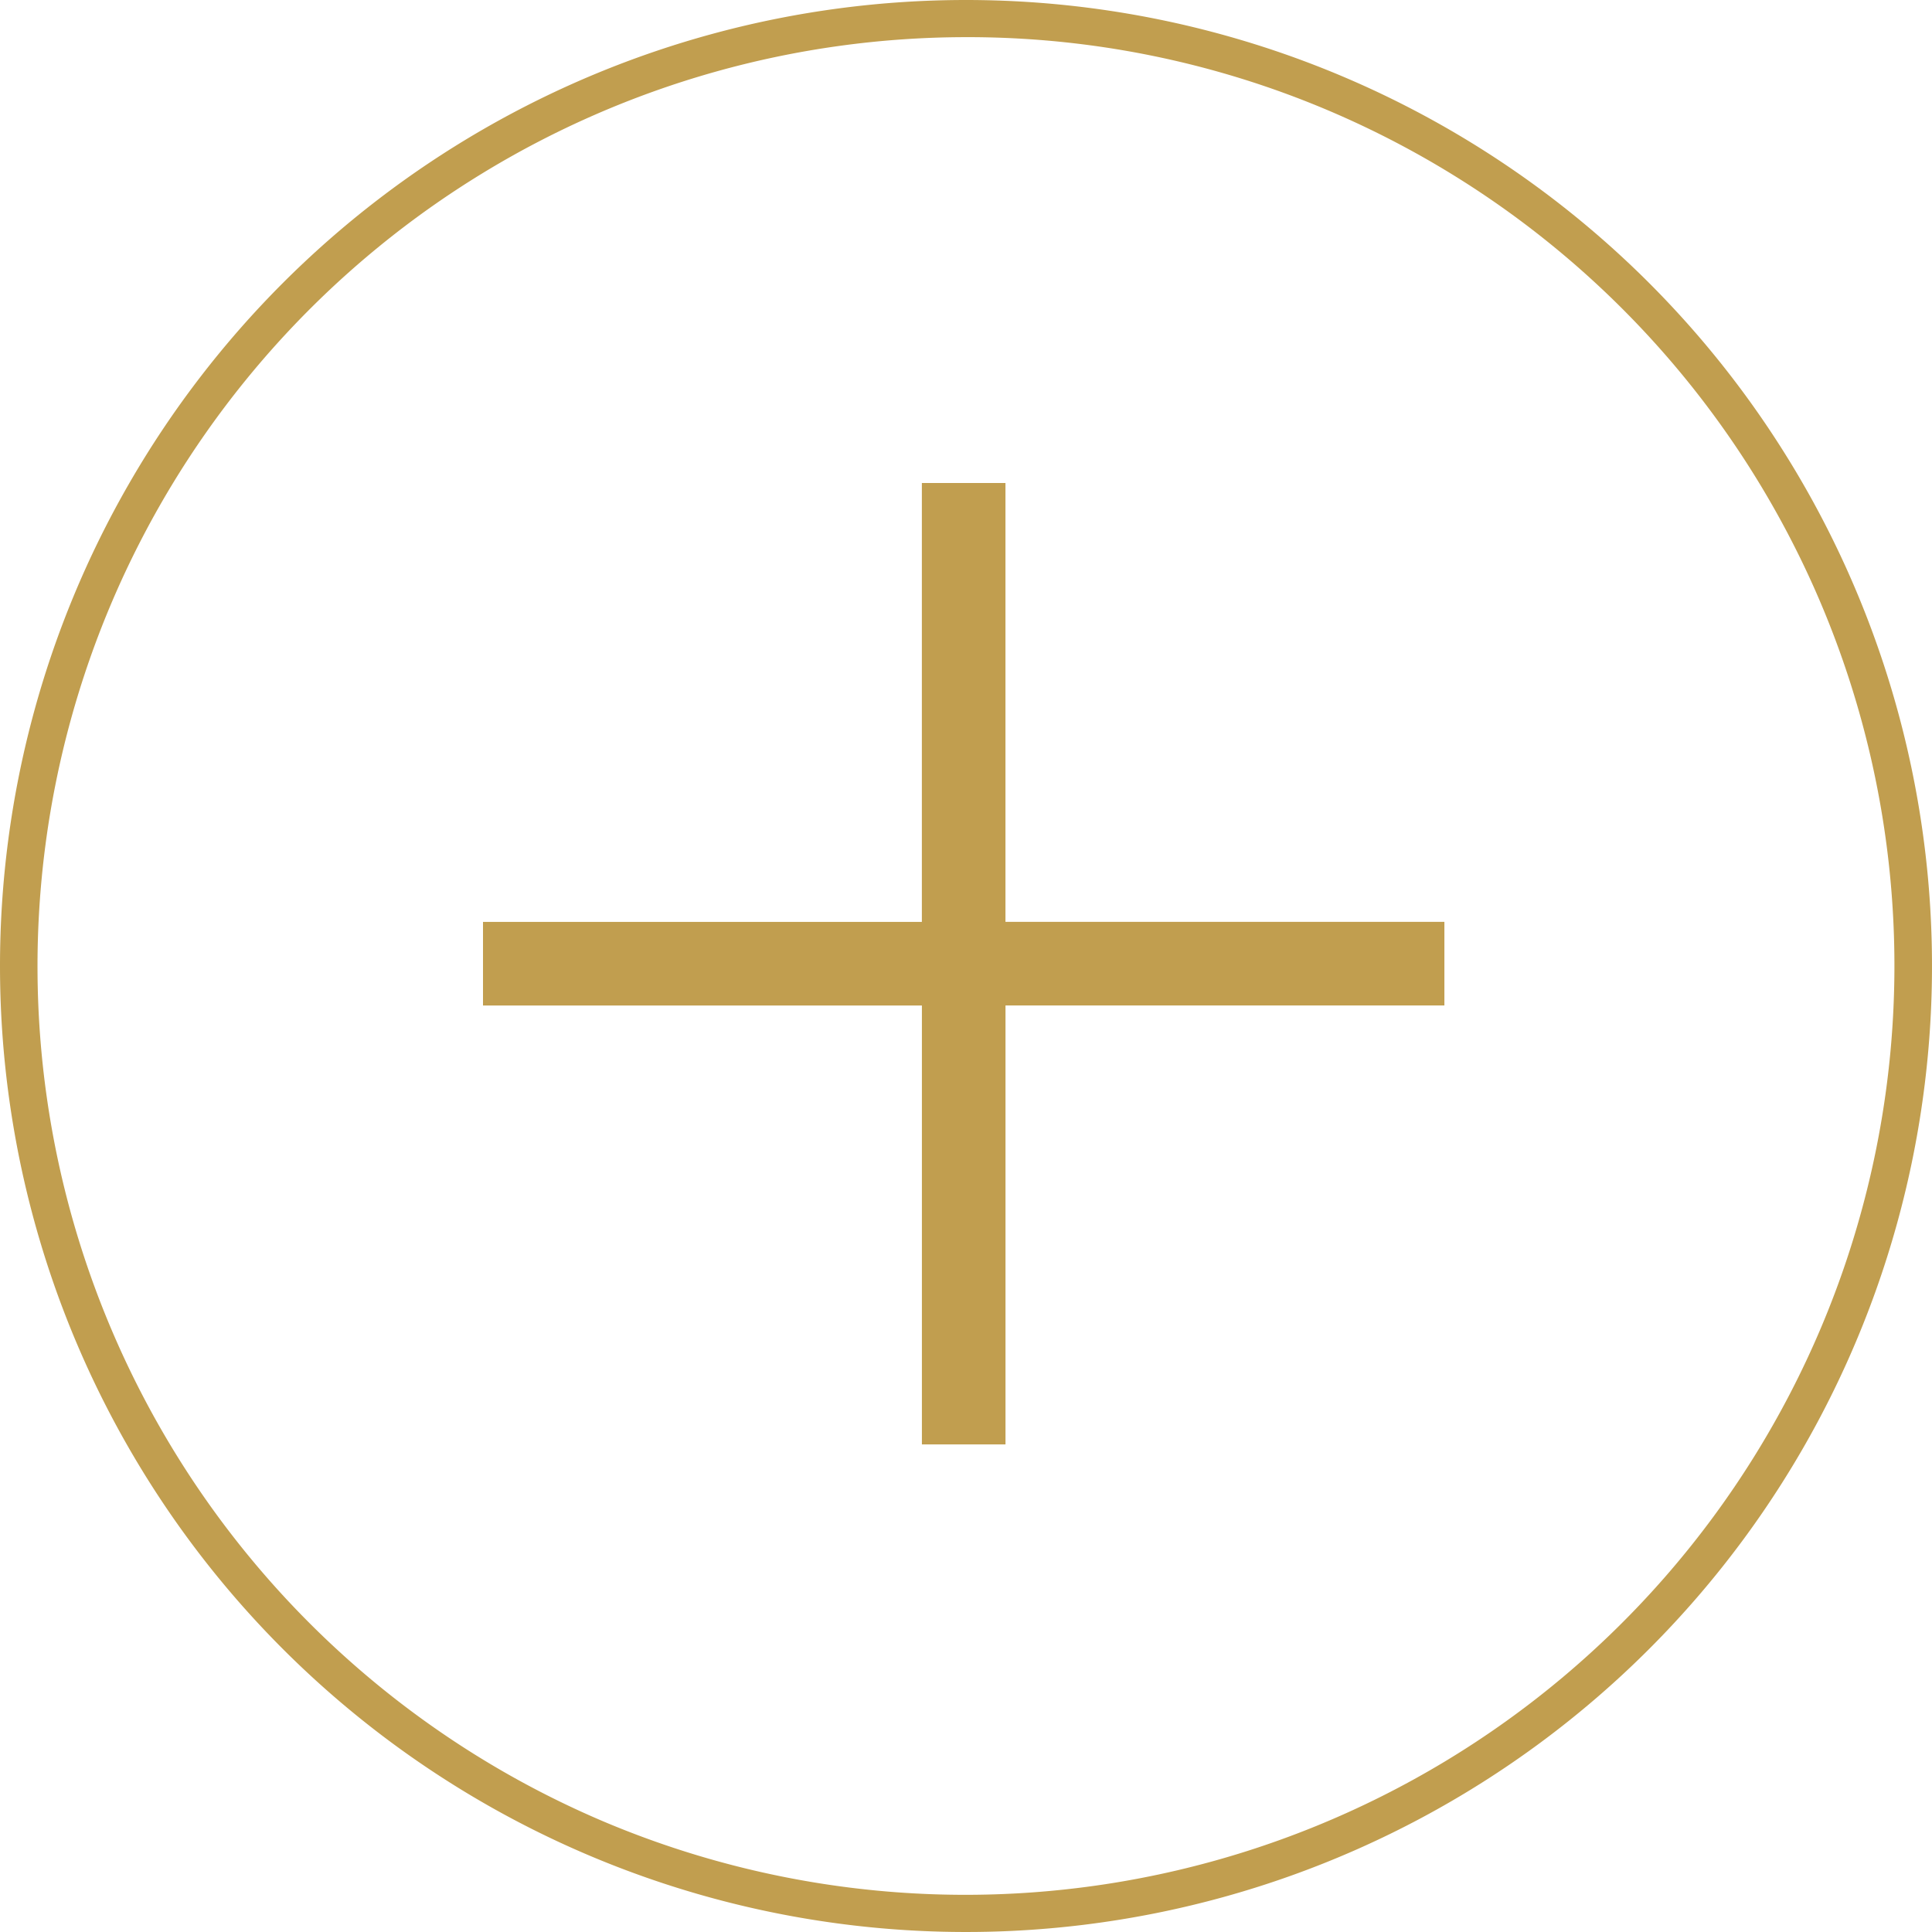 <svg xmlns="http://www.w3.org/2000/svg" width="52" height="52" viewBox="0 0 52 52"><g id="Groupe_1344" data-name="Groupe 1344" transform="translate(2013 7982)"><g id="Groupe_1343" data-name="Groupe 1343"><path id="plus" d="M30.938,16.875H19.125V5.063h-2.25V16.876H5.063v2.25H16.876V30.939h2.25V19.125H30.939v-2.25Z" transform="translate(-2005.063 -7974.063)" fill="#c19e4f"></path><path id="Ellipse_1" data-name="Ellipse 1" d="M26,1a25.007,25.007,0,0,0-9.731,48.036A25.007,25.007,0,0,0,35.731,2.964,24.843,24.843,0,0,0,26,1m0-1A26,26,0,1,1,0,26,26,26,0,0,1,26,0Z" transform="translate(-2013 -7982)" fill="#c19e4f"></path></g></g></svg>